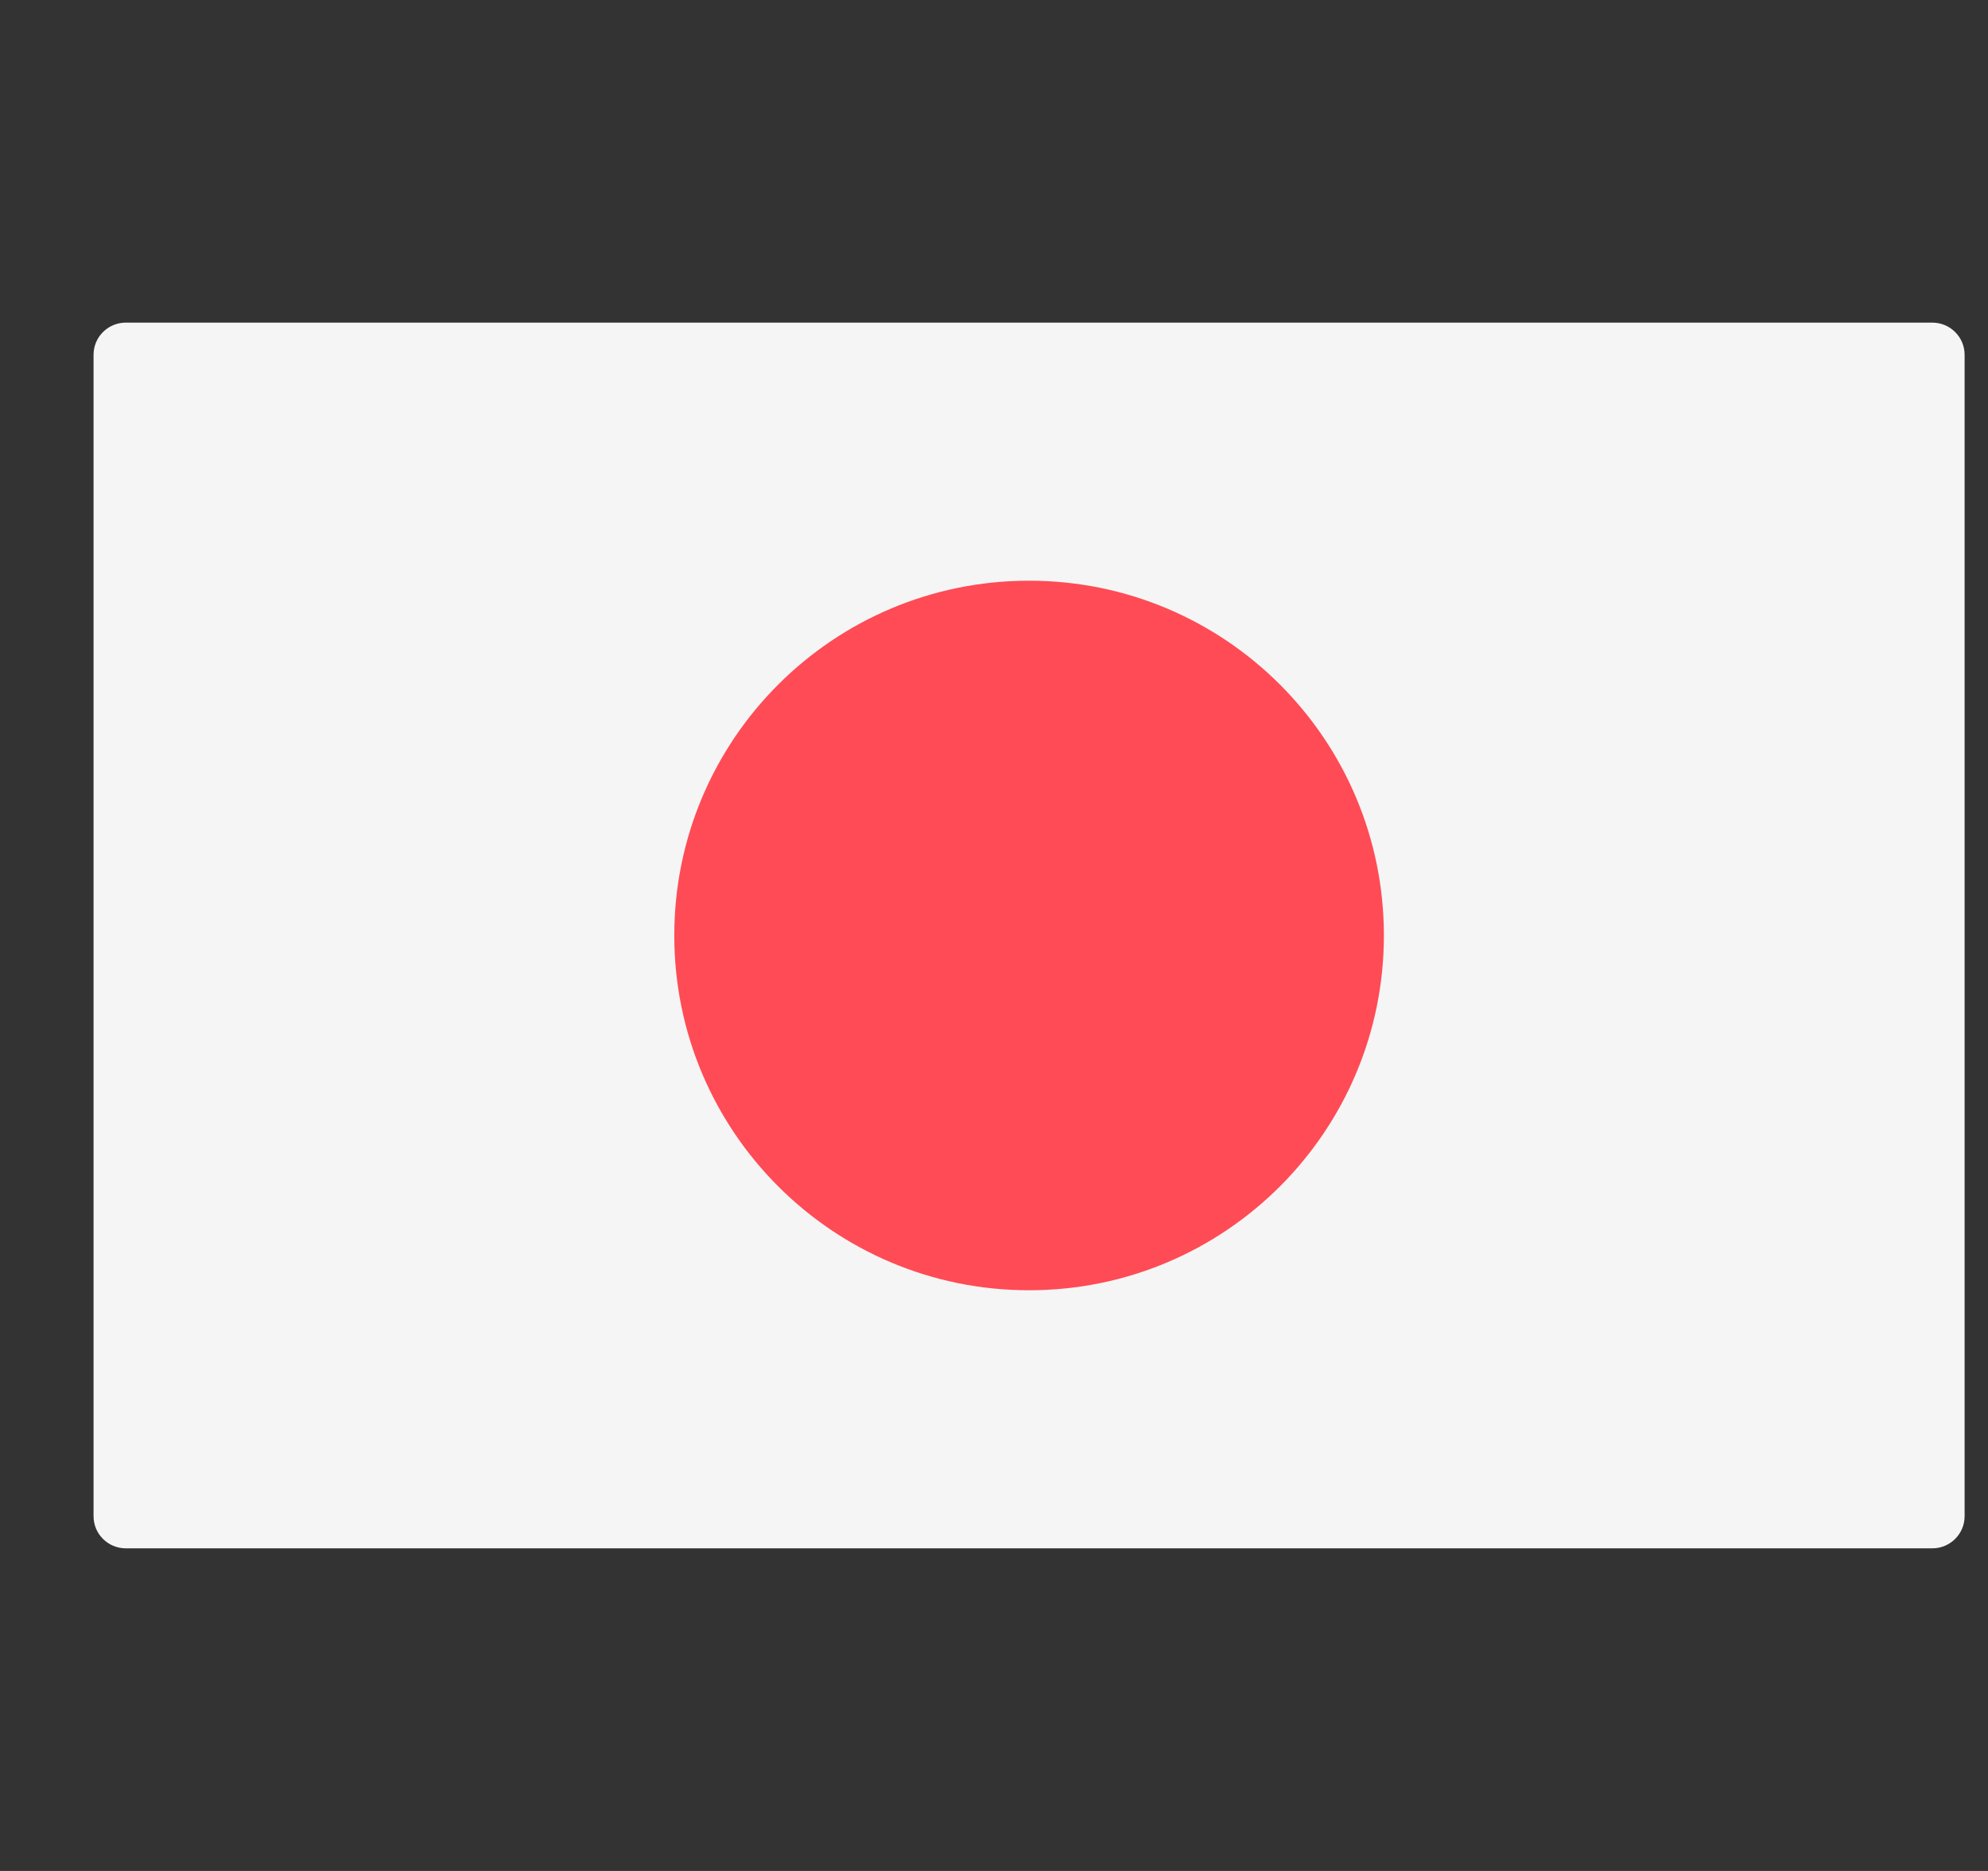 <svg width="17" height="16" viewBox="0 0 17 16" fill="none" xmlns="http://www.w3.org/2000/svg">
<rect x="0" y="0" width="17" height="16" fill="#333333" stroke="none"/>
<g clip-path="url(#clip0_1217_393)">
<path d="M16.524 13.241H1.076C0.923 13.241 0.8 13.118 0.8 12.966V3.034C0.8 2.882 0.923 2.759 1.076 2.759H16.524C16.676 2.759 16.8 2.882 16.8 3.034V12.966C16.8 13.118 16.676 13.241 16.524 13.241Z" fill="#F5F5F5"/>
<path d="M8.8 11.034C10.476 11.034 11.834 9.676 11.834 8C11.834 6.324 10.476 4.966 8.8 4.966C7.124 4.966 5.766 6.324 5.766 8C5.766 9.676 7.124 11.034 8.8 11.034Z" fill="#FF4B55"/>
</g>
<defs>
<clipPath id="clip0_1217_393">
<rect width="16" height="16" fill="white" transform="translate(0.8)"/>
</clipPath>
</defs>
</svg>
